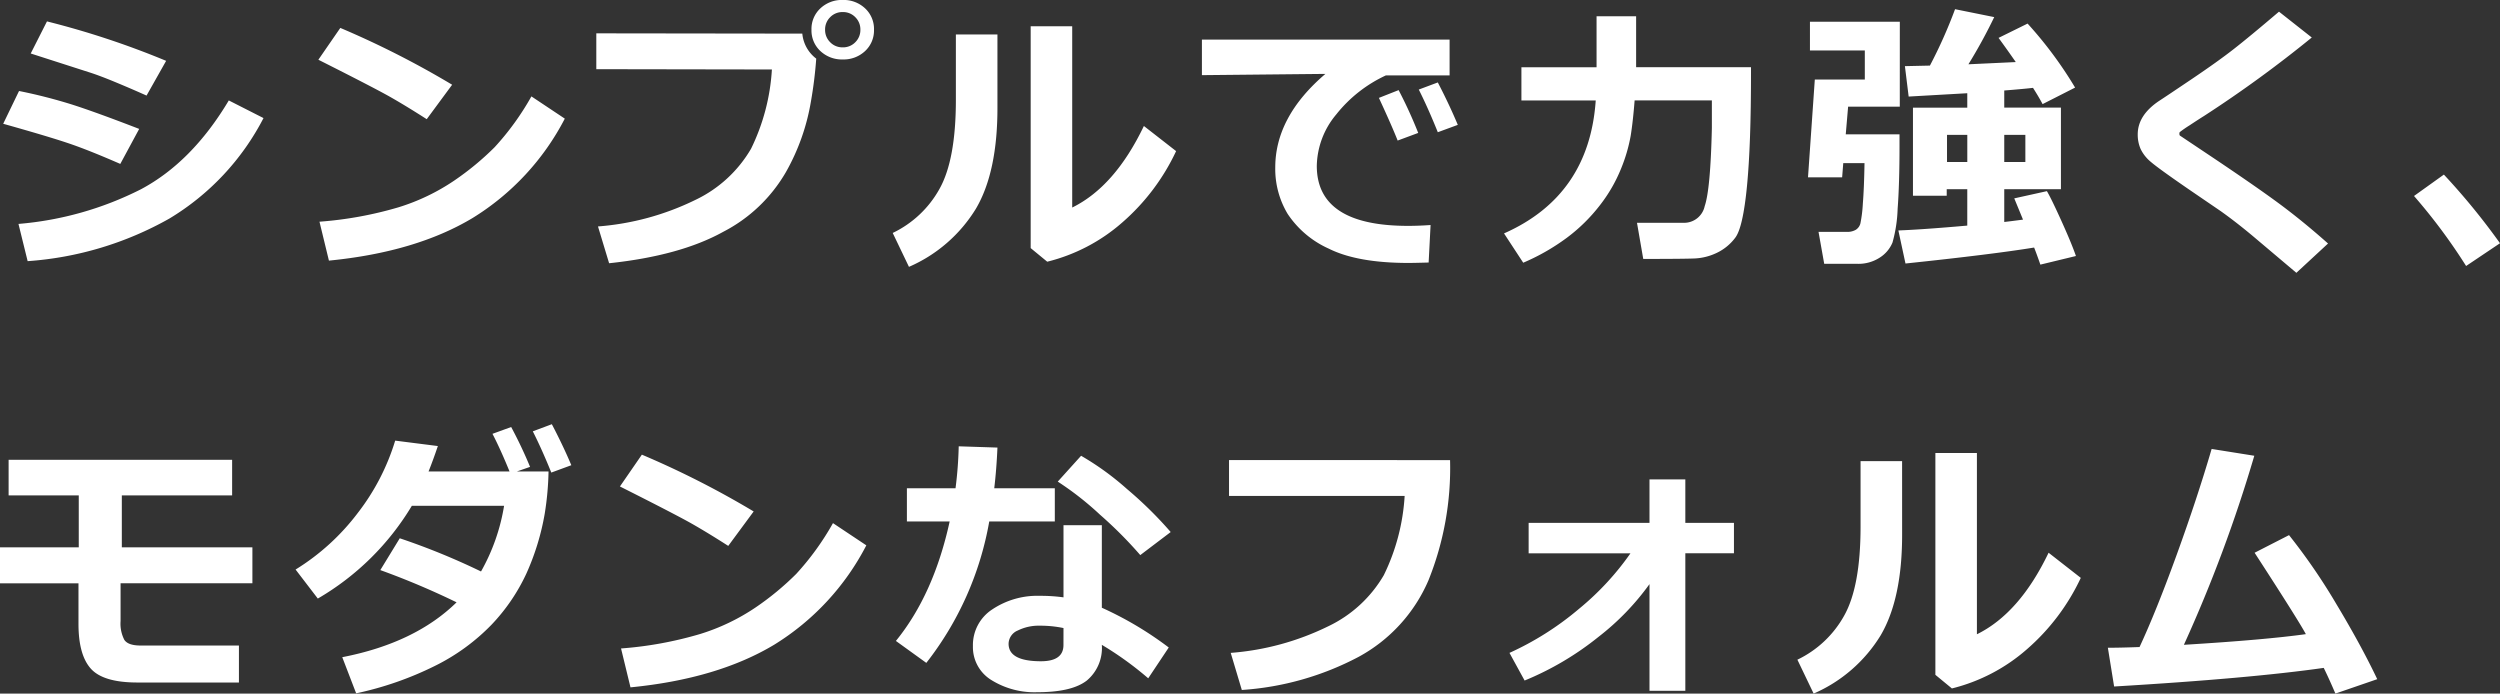 <svg xmlns="http://www.w3.org/2000/svg" width="351.505" height="97.52" viewBox="0 0 351.505 97.52"><rect x="0" y="0" width="351.505" height="97.52" fill="#333333" stroke="none"/><path d="M25.117-26.484,22.363-21.6q-2.129-.957-4.395-1.895t-3.691-1.387l-8.2-2.637,2.285-4.512A119.236,119.236,0,0,1,25.117-26.484Zm-3.789,9.57-2.656,4.922q-4.336-1.895-7.139-2.852T2.207-17.637l2.227-4.609a73.6,73.6,0,0,1,7.432,1.9Q15.215-19.277,21.328-16.914Zm17.48-1.523A35.466,35.466,0,0,1,25.557-4.3,47.2,47.2,0,0,1,5.645,1.68L4.355-3.555a46.584,46.584,0,0,0,17.2-4.863q7.2-3.828,12.373-12.5ZM65.33-23.125l-3.574,4.844q-2.891-1.855-5.127-3.125T46.521-26.641l3.086-4.473A127.359,127.359,0,0,1,65.33-23.125Zm15.84,4.766A35.618,35.618,0,0,1,68.22-4.395q-7.988,4.8-20.215,6L46.677-3.867A52.788,52.788,0,0,0,57.81-5.9a29.408,29.408,0,0,0,7.8-3.74,39.373,39.373,0,0,0,5.7-4.707,38.061,38.061,0,0,0,5.166-7.139ZM116.519-26.8v.039a58.889,58.889,0,0,1-.742,5.986,30.26,30.26,0,0,1-3.506,9.912,21.6,21.6,0,0,1-8.828,8.418Q97.378.918,87.4,1.973L85.835-3.2a37.586,37.586,0,0,0,13.711-3.74,17.991,17.991,0,0,0,7.812-7.187,29.2,29.2,0,0,0,2.93-11.143L85.6-25.312v-5.039l28.965.039A4.97,4.97,0,0,0,116.519-26.8Zm8.125-4.062a3.947,3.947,0,0,1-1.25,3,4.4,4.4,0,0,1-3.145,1.182,4.4,4.4,0,0,1-3.145-1.182,3.947,3.947,0,0,1-1.25-3,3.947,3.947,0,0,1,1.25-3,4.4,4.4,0,0,1,3.145-1.182,4.4,4.4,0,0,1,3.145,1.182A3.947,3.947,0,0,1,124.644-30.859Zm-1.914,0a2.409,2.409,0,0,0-.713-1.758,2.384,2.384,0,0,0-1.768-.723,2.384,2.384,0,0,0-1.768.723,2.409,2.409,0,0,0-.713,1.758,2.409,2.409,0,0,0,.713,1.758,2.384,2.384,0,0,0,1.768.723,2.384,2.384,0,0,0,1.768-.723A2.409,2.409,0,0,0,122.73-30.859Zm44.392,17.07A30.316,30.316,0,0,1,159.554-3.76,25.118,25.118,0,0,1,149,1.758L146.673-.156V-31.348h5.84V-5.859q6-2.949,10.078-11.465ZM142-20.078q.039,9.18-3.027,14.385a20.688,20.688,0,0,1-9.414,8.174l-2.285-4.766a14.832,14.832,0,0,0,6.582-6.2q2.3-4.111,2.3-12.51v-9.2H142ZM202.9-3.4l-.273,5.273q-2.129.059-2.832.059-7.207,0-11.23-2.021A13.648,13.648,0,0,1,182.8-4.971a12.294,12.294,0,0,1-1.738-6.514q0-7.148,7.051-13.164l-17.363.176v-5h34.824v5.039h-8.965a19.172,19.172,0,0,0-6.973,5.488,11.556,11.556,0,0,0-2.734,7.227q0,8.438,12.832,8.438Q201.221-3.281,202.9-3.4Zm3.828-14.082-2.812,1.035q-1.367-3.4-2.676-6l2.676-1Q205.518-20.371,206.729-17.48Zm-5.566,1.133-2.891,1.074q-.8-2.031-2.637-6l2.773-1.094A62.99,62.99,0,0,1,201.163-16.348Zm30.427-4.57q-.234,2.988-.557,4.99a22.613,22.613,0,0,1-1.357,4.619,21.39,21.39,0,0,1-2.988,5.156A23.848,23.848,0,0,1,222.049-1.6a30,30,0,0,1-6.123,3.5l-2.7-4.121Q225.2-7.52,226.121-20.918H215.672v-4.668h10.566v-7.168H231.8v7.168h16.152v.8q0,10.1-.566,15.928t-1.65,7.246A6.989,6.989,0,0,1,243.133.518a8.013,8.013,0,0,1-3.057.781q-1.533.068-7.275.068l-.879-5.078h6.641a2.959,2.959,0,0,0,2.881-2.354q.811-2.354,1.006-10.967v-3.887ZM287.759-.234Q281.9.723,269.673,2.012l-1-4.648q3.516-.137,9.688-.684V-8.437h-2.891v.918h-4.746V-19.9h7.637v-2.031l-8.242.469-.527-4.277,3.516-.078a67.008,67.008,0,0,0,3.535-7.93l5.508,1.113A72.9,72.9,0,0,1,278.521-26l6.66-.312q-1.25-1.8-2.422-3.4l4.082-2.012a56.262,56.262,0,0,1,6.68,9l-4.57,2.324q-.527-1-1.348-2.285-1.348.156-4.043.371v2.4h7.969V-8.437H283.56v4.609q.879-.1,2.637-.332l-1.23-2.988,4.59-1.016q.625,1.055,2.051,4.209T293.638.957l-5,1.211Q288.13.7,287.759-.234Zm-9.395-15.84h-2.852v3.809h2.852Zm8.164,3.809v-3.809H283.56v3.809Zm-17.656-7.773h-7.266l-.332,3.887h7.559v1.7q0,5.234-.264,8.779a19.815,19.815,0,0,1-.723,4.736,4.59,4.59,0,0,1-1.748,2.09,5.5,5.5,0,0,1-3.223.9h-4.629l-.8-4.492h3.984a2.318,2.318,0,0,0,1.27-.3,1.5,1.5,0,0,0,.635-.889,19.3,19.3,0,0,0,.342-2.773q.176-2.188.234-5.7h-2.988l-.156,1.992h-4.8l.957-13.75h7.031v-4.082h-7.715v-4.043h12.637ZM329.085-.8,324.632,3.32l-5.645-4.766q-2.578-2.188-4.961-3.887L309.534-8.4q-4.316-2.969-5.352-3.867a5.4,5.4,0,0,1-1.445-1.816,5.023,5.023,0,0,1-.41-2.07q0-2.676,2.988-4.687,1.055-.684,4.688-3.135t5.83-4.17q2.2-1.719,6.357-5.254l4.609,3.633A171.716,171.716,0,0,1,311.644-18.73q-.723.449-2.051,1.328a16.128,16.128,0,0,0-1.367.947.478.478,0,0,0-.039.225q0,.215.1.273l3.535,2.363q6.7,4.473,10.156,7.012T329.085-.8ZM353.263-.84l-4.766,3.2a79.953,79.953,0,0,0-7.324-9.844l4.2-3.008A95.431,95.431,0,0,1,353.263-.84ZM37.246,46.973H18.711v5.313a4.971,4.971,0,0,0,.527,2.637q.527.8,2.285.8H35.352v5.2H21.074q-4.785,0-6.533-1.934t-1.748-6.309v-5.7H1.758V41.914H12.832v-7.3H2.969v-5H34.395v5H18.887v7.3H37.246ZM78.884,31.25a42.022,42.022,0,0,1-.527,5.879,34.8,34.8,0,0,1-2.6,8.5,26.647,26.647,0,0,1-4.9,7.178,28.862,28.862,0,0,1-7.93,5.771,46.581,46.581,0,0,1-11.094,3.867L49.88,57.363q10.234-1.992,16.074-7.715a109.559,109.559,0,0,0-10.723-4.531l2.734-4.473a96.956,96.956,0,0,1,11.426,4.668,27.786,27.786,0,0,0,3.242-9.238H59.666A37.23,37.23,0,0,1,46.443,49.121l-3.125-4.082a32.022,32.022,0,0,0,8.77-7.988,31.522,31.522,0,0,0,5.234-10.137l6,.762q-.7,2.07-1.309,3.574H73.4q-1.289-3.164-2.4-5.293L73.63,25a61.939,61.939,0,0,1,2.656,5.605l-1.855.645Zm3.2-.879-2.812,1.035q-1.289-3.2-2.6-5.8l2.676-1Q80.974,27.715,82.088,30.371Zm25.642,6.5-3.574,4.844q-2.891-1.855-5.127-3.125T88.921,33.359l3.086-4.473A127.359,127.359,0,0,1,107.73,36.875Zm15.84,4.766A35.618,35.618,0,0,1,110.62,55.605q-7.988,4.8-20.215,6l-1.328-5.469A52.788,52.788,0,0,0,100.21,54.1a29.408,29.408,0,0,0,7.8-3.74,39.373,39.373,0,0,0,5.7-4.707,38.061,38.061,0,0,0,5.166-7.139ZM142,27.891q-.137,3.125-.449,5.723h8.516v4.668h-9.219A44.766,44.766,0,0,1,132,58.164l-4.277-3.086q5.313-6.523,7.559-16.8H129.27V33.613h6.836a55.4,55.4,0,0,0,.449-5.9ZM166.36,39.766l-4.277,3.242a58.386,58.386,0,0,0-5.645-5.664,43.013,43.013,0,0,0-5.957-4.668l3.281-3.633a39.067,39.067,0,0,1,6.455,4.678A55.472,55.472,0,0,1,166.36,39.766ZM166.087,56,163.2,60.332a46.392,46.392,0,0,0-6.523-4.707,5.963,5.963,0,0,1-2.109,5.02q-2.109,1.641-6.953,1.641a11.449,11.449,0,0,1-6.484-1.719,5.425,5.425,0,0,1-2.578-4.766,5.979,5.979,0,0,1,2.734-5.166,11.4,11.4,0,0,1,6.68-1.9,23.847,23.847,0,0,1,3.32.215V38.809h5.391v11.6A48.9,48.9,0,0,1,166.087,56Zm-14.8-2.734a15.949,15.949,0,0,0-3.32-.332,6.643,6.643,0,0,0-3.1.674,2.059,2.059,0,0,0-1.3,1.865q0,2.461,4.551,2.461,3.164,0,3.164-2.285Zm54.353-23.613A42.26,42.26,0,0,1,202.6,46.563a22.2,22.2,0,0,1-9.834,10.762,40.873,40.873,0,0,1-16.406,4.648L174.8,56.758a37.586,37.586,0,0,0,13.711-3.74,17.991,17.991,0,0,0,7.813-7.187,29.2,29.2,0,0,0,2.93-11.143H174.561V29.648ZM233.68,47.09a35.854,35.854,0,0,1-7.178,7.422,41.846,41.846,0,0,1-10.381,6.133l-2.129-3.887a41.838,41.838,0,0,0,9.785-6.2,38.749,38.749,0,0,0,7.227-7.8H216.688V38.477H233.68V32.363h5.039v6.113h6.836v4.277h-6.836V62.09H233.68Zm60.642-.879a30.316,30.316,0,0,1-7.568,10.029A25.118,25.118,0,0,1,276.2,61.758l-2.324-1.914V28.652h5.84V54.141q6-2.949,10.078-11.465ZM269.2,39.922q.039,9.18-3.027,14.385a20.688,20.688,0,0,1-9.414,8.174l-2.285-4.766a14.832,14.832,0,0,0,6.582-6.2q2.3-4.111,2.3-12.51V29.8h5.84ZM328.48,58.867q-10.371,1.484-29.473,2.617l-.879-5.449q1.836,0,4.453-.1,2.363-5.078,5.244-13.027t4.893-14.824l6,.957a201.547,201.547,0,0,1-9.9,26.582q11.426-.7,17.148-1.5-1.035-1.934-7.207-11.445L323.6,40.2a84.823,84.823,0,0,1,6.68,9.736q3.477,5.791,5.723,10.518L330.12,62.48Q329.3,60.547,328.48,58.867Z" transform="translate(-1.758 35.039)" fill="#fff"/></svg>